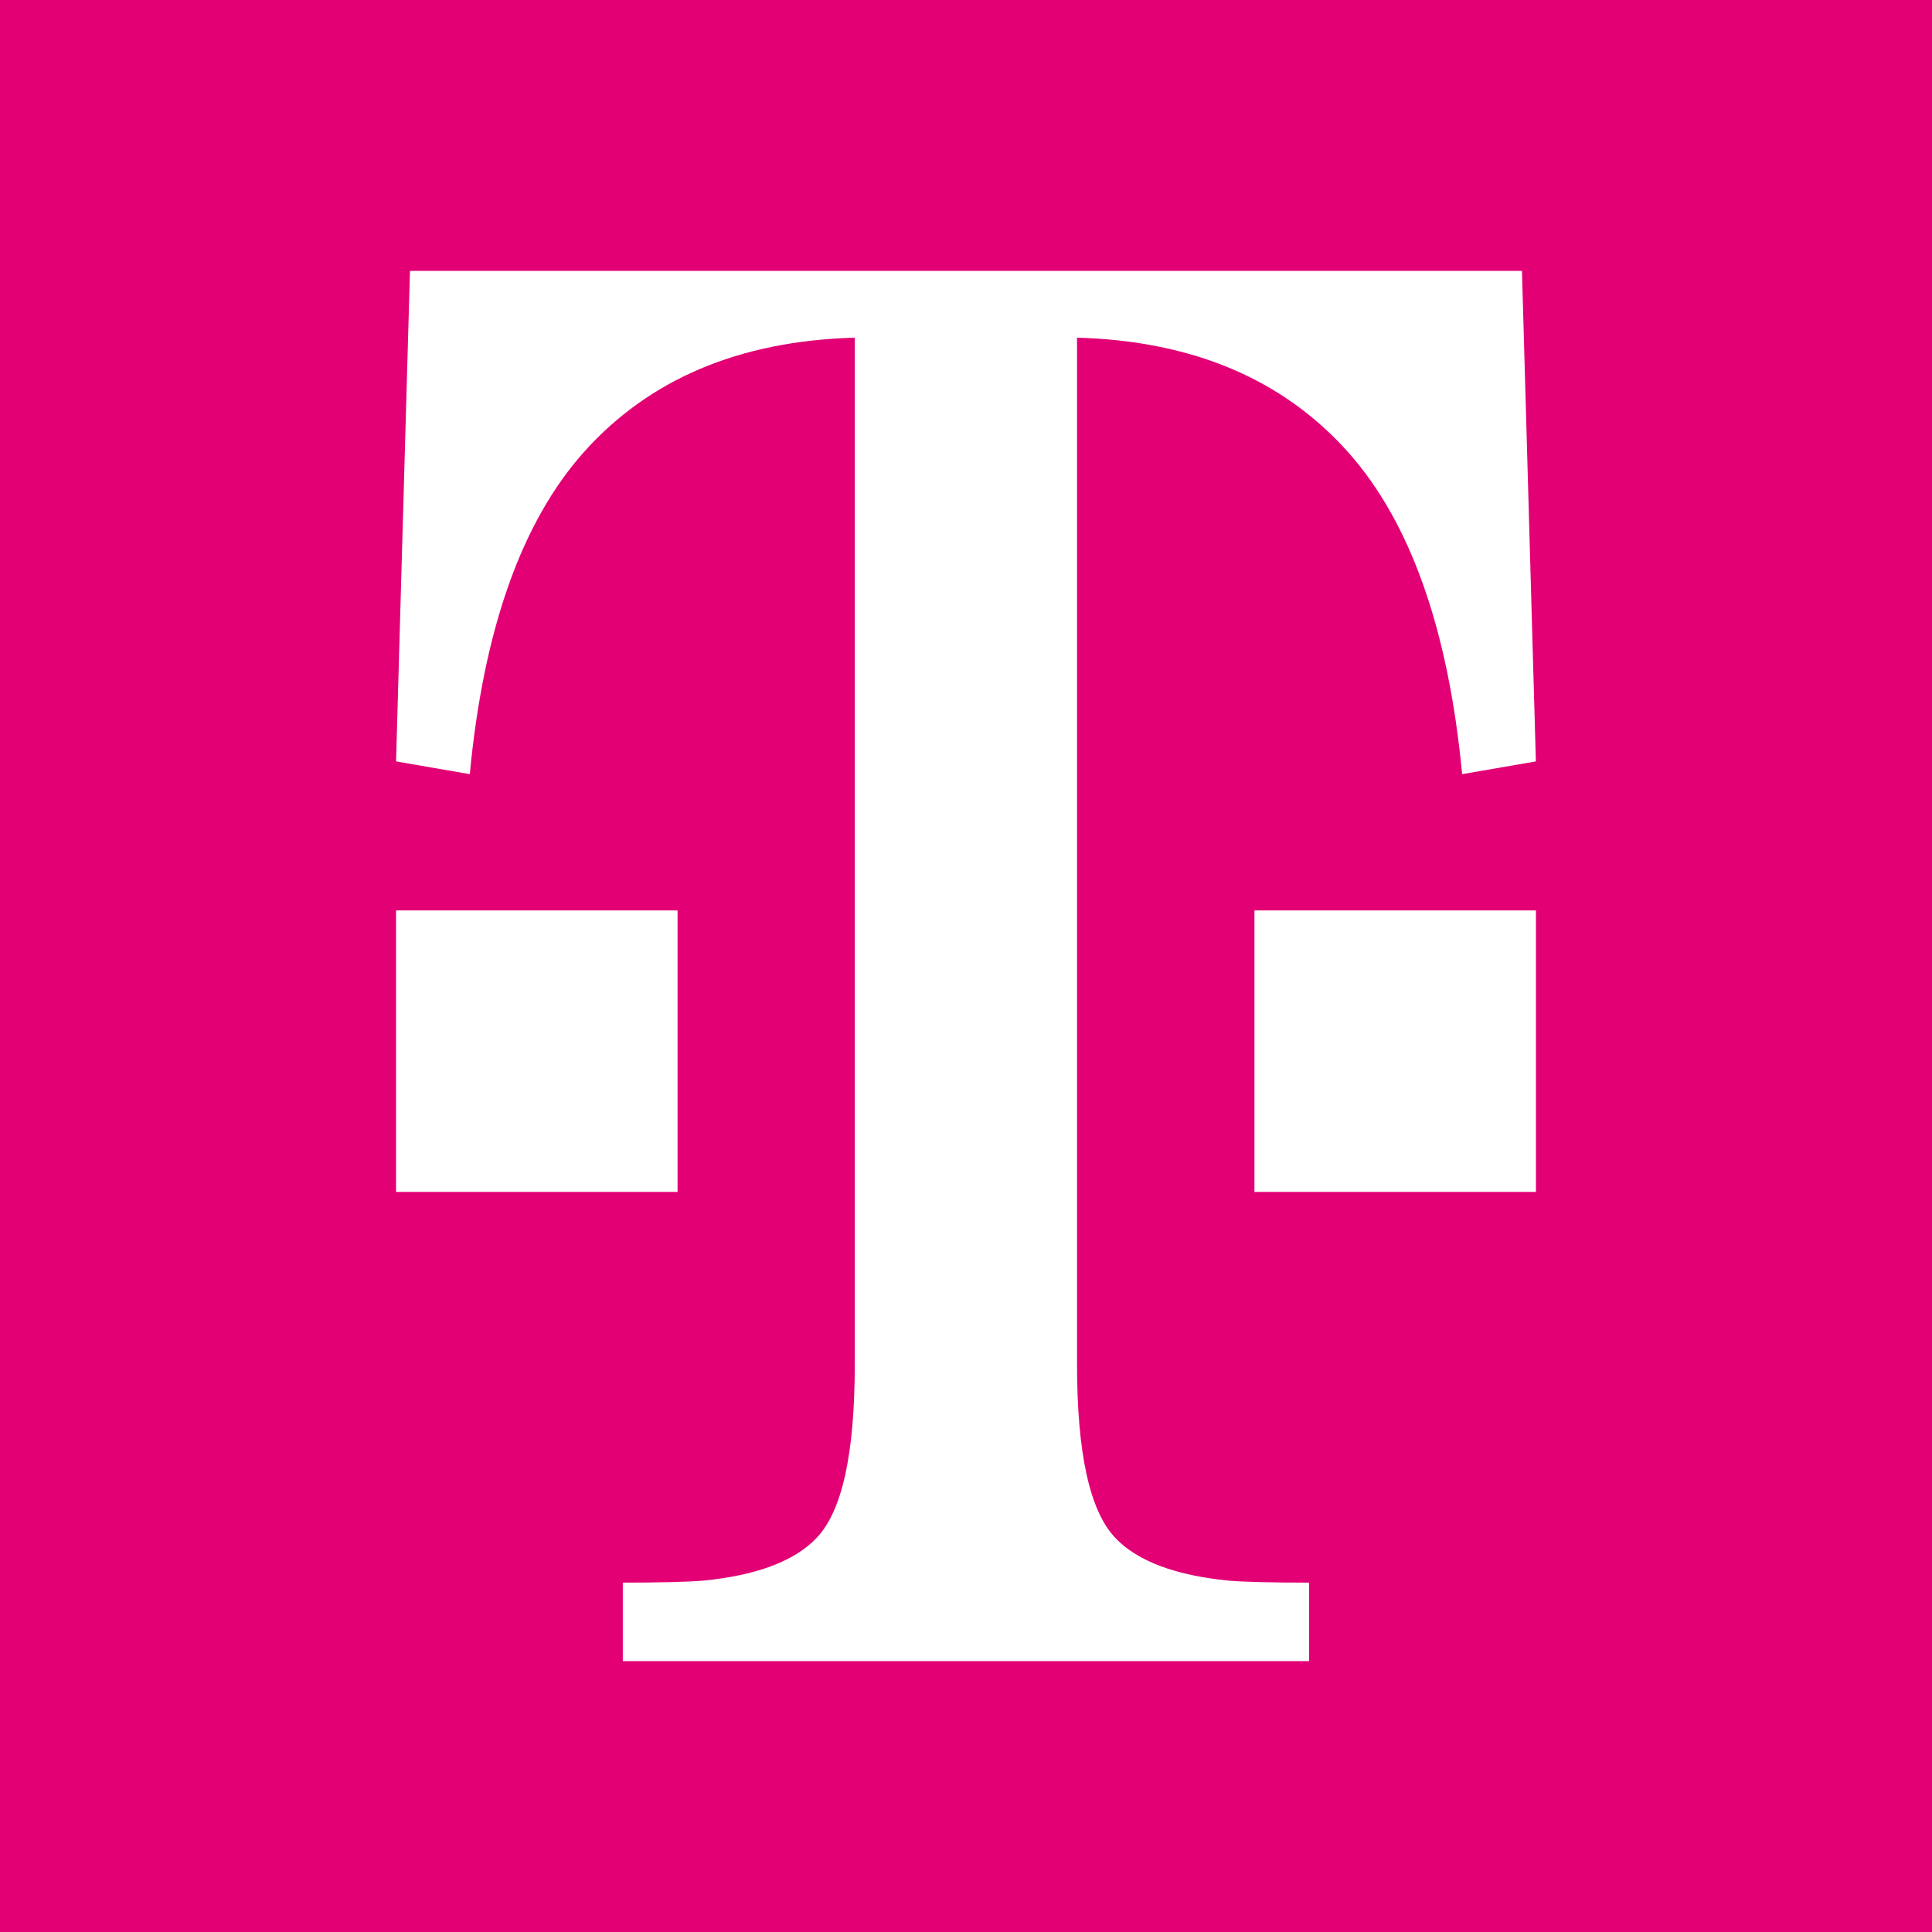 <?xml version="1.0" encoding="UTF-8"?>
<svg id="uuid-c822fd74-c6b6-4abb-a139-cf7fc2826a84" data-name="Layer 1" xmlns="http://www.w3.org/2000/svg" viewBox="0 0 300 300">
  <g id="uuid-90c43d5c-f857-44f3-ad5a-3981c2337152" data-name="Ebene 1">
    <g>
      <rect width="300" height="300" fill="#e20074"/>
      <g>
        <polygon points="105.21 141.37 83.51 141.37 61.5 141.37 61.5 185.08 105.21 185.08 105.21 141.37" fill="#fff"/>
        <polygon points="194.79 141.37 194.79 185.08 238.5 185.08 238.5 141.37 215.71 141.37 194.79 141.37" fill="#fff"/>
        <path d="M173.27,238.89c-4.06-4.16-6.03-13.2-6.03-27.12V52.43c17.97.51,31.98,6.45,42.13,17.82,9.65,10.87,15.54,27.52,17.67,49.96l11.45-1.98-2.16-76.17H63.66l-2.16,76.17,11.45,1.98c2.13-22.44,8.02-39.1,17.67-49.96,10.15-11.37,24.13-17.31,42.11-17.82v159.34c0,13.92-1.94,22.95-6.01,27.12-3.45,3.56-9.29,5.74-17.52,6.55-2.44.2-6.6.31-12.49.31v12.19h106.56v-12.19c-5.89,0-10.05-.1-12.49-.31-8.22-.81-14.07-2.99-17.52-6.55h.01Z" fill="#fff"/>
      </g>
    </g>
  </g>
</svg>